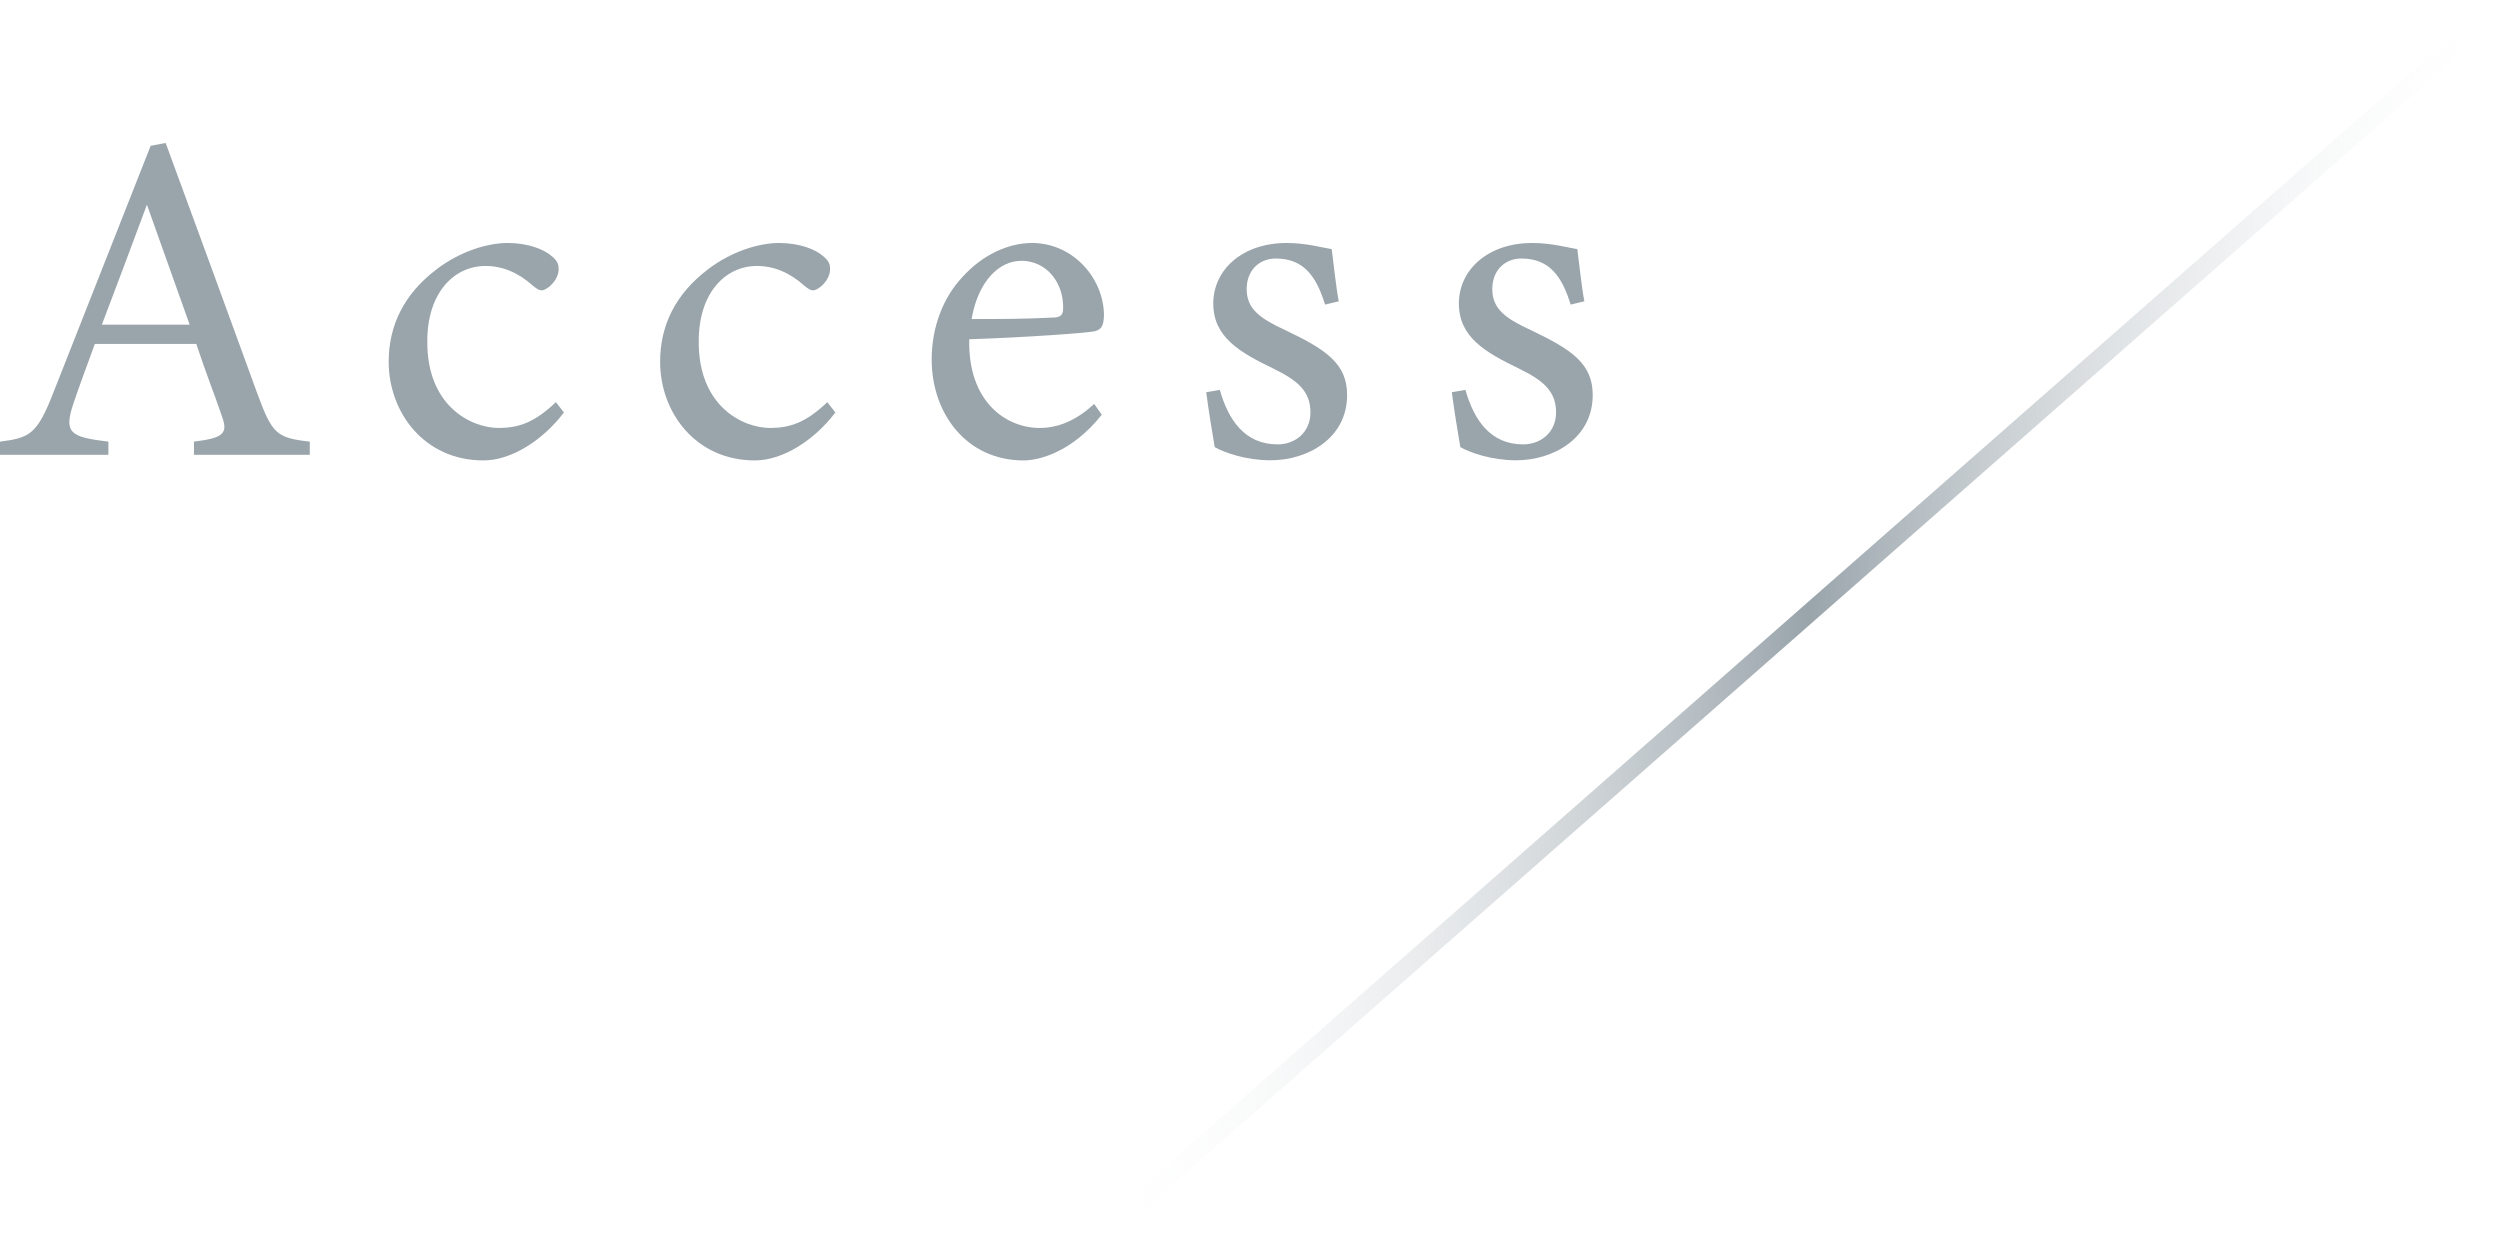 <?xml version="1.0" encoding="UTF-8"?><svg id="_レイヤー_2" xmlns="http://www.w3.org/2000/svg" xmlns:xlink="http://www.w3.org/1999/xlink" viewBox="0 0 191.67 96.07"><defs><style>.cls-1{fill:url(#_名称未設定グラデーション_2);}.cls-1,.cls-2{stroke-width:0px;}.cls-2{fill:#99a4ab;}</style><linearGradient id="_名称未設定グラデーション_2" x1="83.44" y1="48.03" x2="191.67" y2="48.03" gradientTransform="translate(65.89 -78.82) rotate(41.29)" gradientUnits="userSpaceOnUse"><stop offset="0" stop-color="#fff" stop-opacity="0"/><stop offset=".51" stop-color="#99a4ab"/><stop offset="1" stop-color="#fff" stop-opacity="0"/></linearGradient></defs><g id="_内容_"><path class="cls-2" d="m14.87,34.87v-1.01c2.34-.29,2.63-.65,2.12-2.02-.47-1.4-1.19-3.2-1.94-5.47h-7.78c-.58,1.62-1.12,3.02-1.62,4.5-.79,2.34-.29,2.63,2.66,2.99v1.01H0v-1.01c2.27-.29,2.84-.54,4.1-3.78l7.45-18.9,1.15-.22c2.27,6.16,4.75,12.96,7.02,19.19,1.15,3.13,1.48,3.42,4.03,3.71v1.01h-8.89Zm-3.6-19.19c-1.15,3.1-2.38,6.37-3.46,9.21h6.73l-3.28-9.21Z"/><path class="cls-2" d="m43.23,31.63c-1.58,2.09-4,3.67-6.16,3.67-4.57,0-7.27-3.71-7.27-7.56,0-2.84,1.22-5.22,3.63-7.06,1.91-1.48,4.07-2.05,5.47-2.05,1.62,0,2.81.5,3.35.97.5.4.58.65.58,1.04,0,.86-.9,1.62-1.3,1.62-.18,0-.32-.07-.68-.36-1.12-1.01-2.34-1.51-3.63-1.51-2.38,0-4.46,2.02-4.46,5.76-.04,5,3.38,6.66,5.47,6.66,1.51,0,2.74-.4,4.39-1.98l.61.79Z"/><path class="cls-2" d="m64.04,31.63c-1.58,2.09-4,3.67-6.16,3.67-4.57,0-7.27-3.71-7.27-7.56,0-2.84,1.22-5.22,3.63-7.06,1.91-1.48,4.07-2.05,5.47-2.05,1.62,0,2.81.5,3.35.97.5.4.58.65.58,1.04,0,.86-.9,1.62-1.3,1.62-.18,0-.32-.07-.68-.36-1.12-1.01-2.34-1.51-3.63-1.51-2.38,0-4.46,2.02-4.46,5.76-.04,5,3.38,6.66,5.47,6.66,1.51,0,2.74-.4,4.39-1.98l.61.79Z"/><path class="cls-2" d="m84.46,31.81c-2.3,2.88-4.82,3.49-5.98,3.49-4.39,0-7.05-3.6-7.05-7.74,0-2.45.86-4.72,2.34-6.3,1.51-1.69,3.49-2.63,5.36-2.63,3.13,0,5.51,2.7,5.51,5.58-.04.72-.14,1.04-.72,1.19-.72.14-5.33.47-9.61.61-.11,4.82,2.84,6.8,5.4,6.8,1.48,0,2.84-.61,4.18-1.84l.58.83Zm-6.19-11.81c-1.66,0-3.28,1.55-3.78,4.46,2.02,0,4.03,0,6.16-.11.65,0,.86-.18.86-.72.04-1.91-1.22-3.64-3.24-3.64Z"/><path class="cls-2" d="m101.59,23.35c-.65-2.09-1.58-3.53-3.78-3.53-1.26,0-2.23.9-2.23,2.34,0,1.55,1.04,2.27,3.06,3.2,3.1,1.48,4.64,2.56,4.64,4.93,0,3.31-3.02,5-5.87,5-1.87,0-3.53-.58-4.28-1.01-.18-1.04-.5-3.02-.65-4.21l1.04-.18c.65,2.3,1.91,4.18,4.43,4.18,1.37,0,2.52-.94,2.52-2.45,0-1.62-.97-2.45-2.88-3.38-2.52-1.22-4.57-2.38-4.57-4.97s2.23-4.64,5.62-4.64c1.51,0,2.74.36,3.46.47.11.86.36,3.13.54,4l-1.04.25Z"/><path class="cls-2" d="m120.42,23.35c-.65-2.09-1.58-3.53-3.78-3.53-1.26,0-2.23.9-2.23,2.34,0,1.55,1.04,2.27,3.06,3.2,3.1,1.48,4.64,2.56,4.64,4.93,0,3.31-3.02,5-5.87,5-1.87,0-3.53-.58-4.28-1.01-.18-1.04-.5-3.02-.65-4.21l1.04-.18c.65,2.3,1.91,4.18,4.43,4.18,1.37,0,2.52-.94,2.52-2.45,0-1.62-.97-2.45-2.88-3.38-2.52-1.22-4.57-2.38-4.57-4.97s2.23-4.64,5.62-4.64c1.51,0,2.74.36,3.46.47.11.86.36,3.13.54,4l-1.04.25Z"/><rect class="cls-1" x="65.89" y="47.33" width="143.33" height="1.4" transform="translate(2.5 102.7) rotate(-41.29)"/></g></svg>